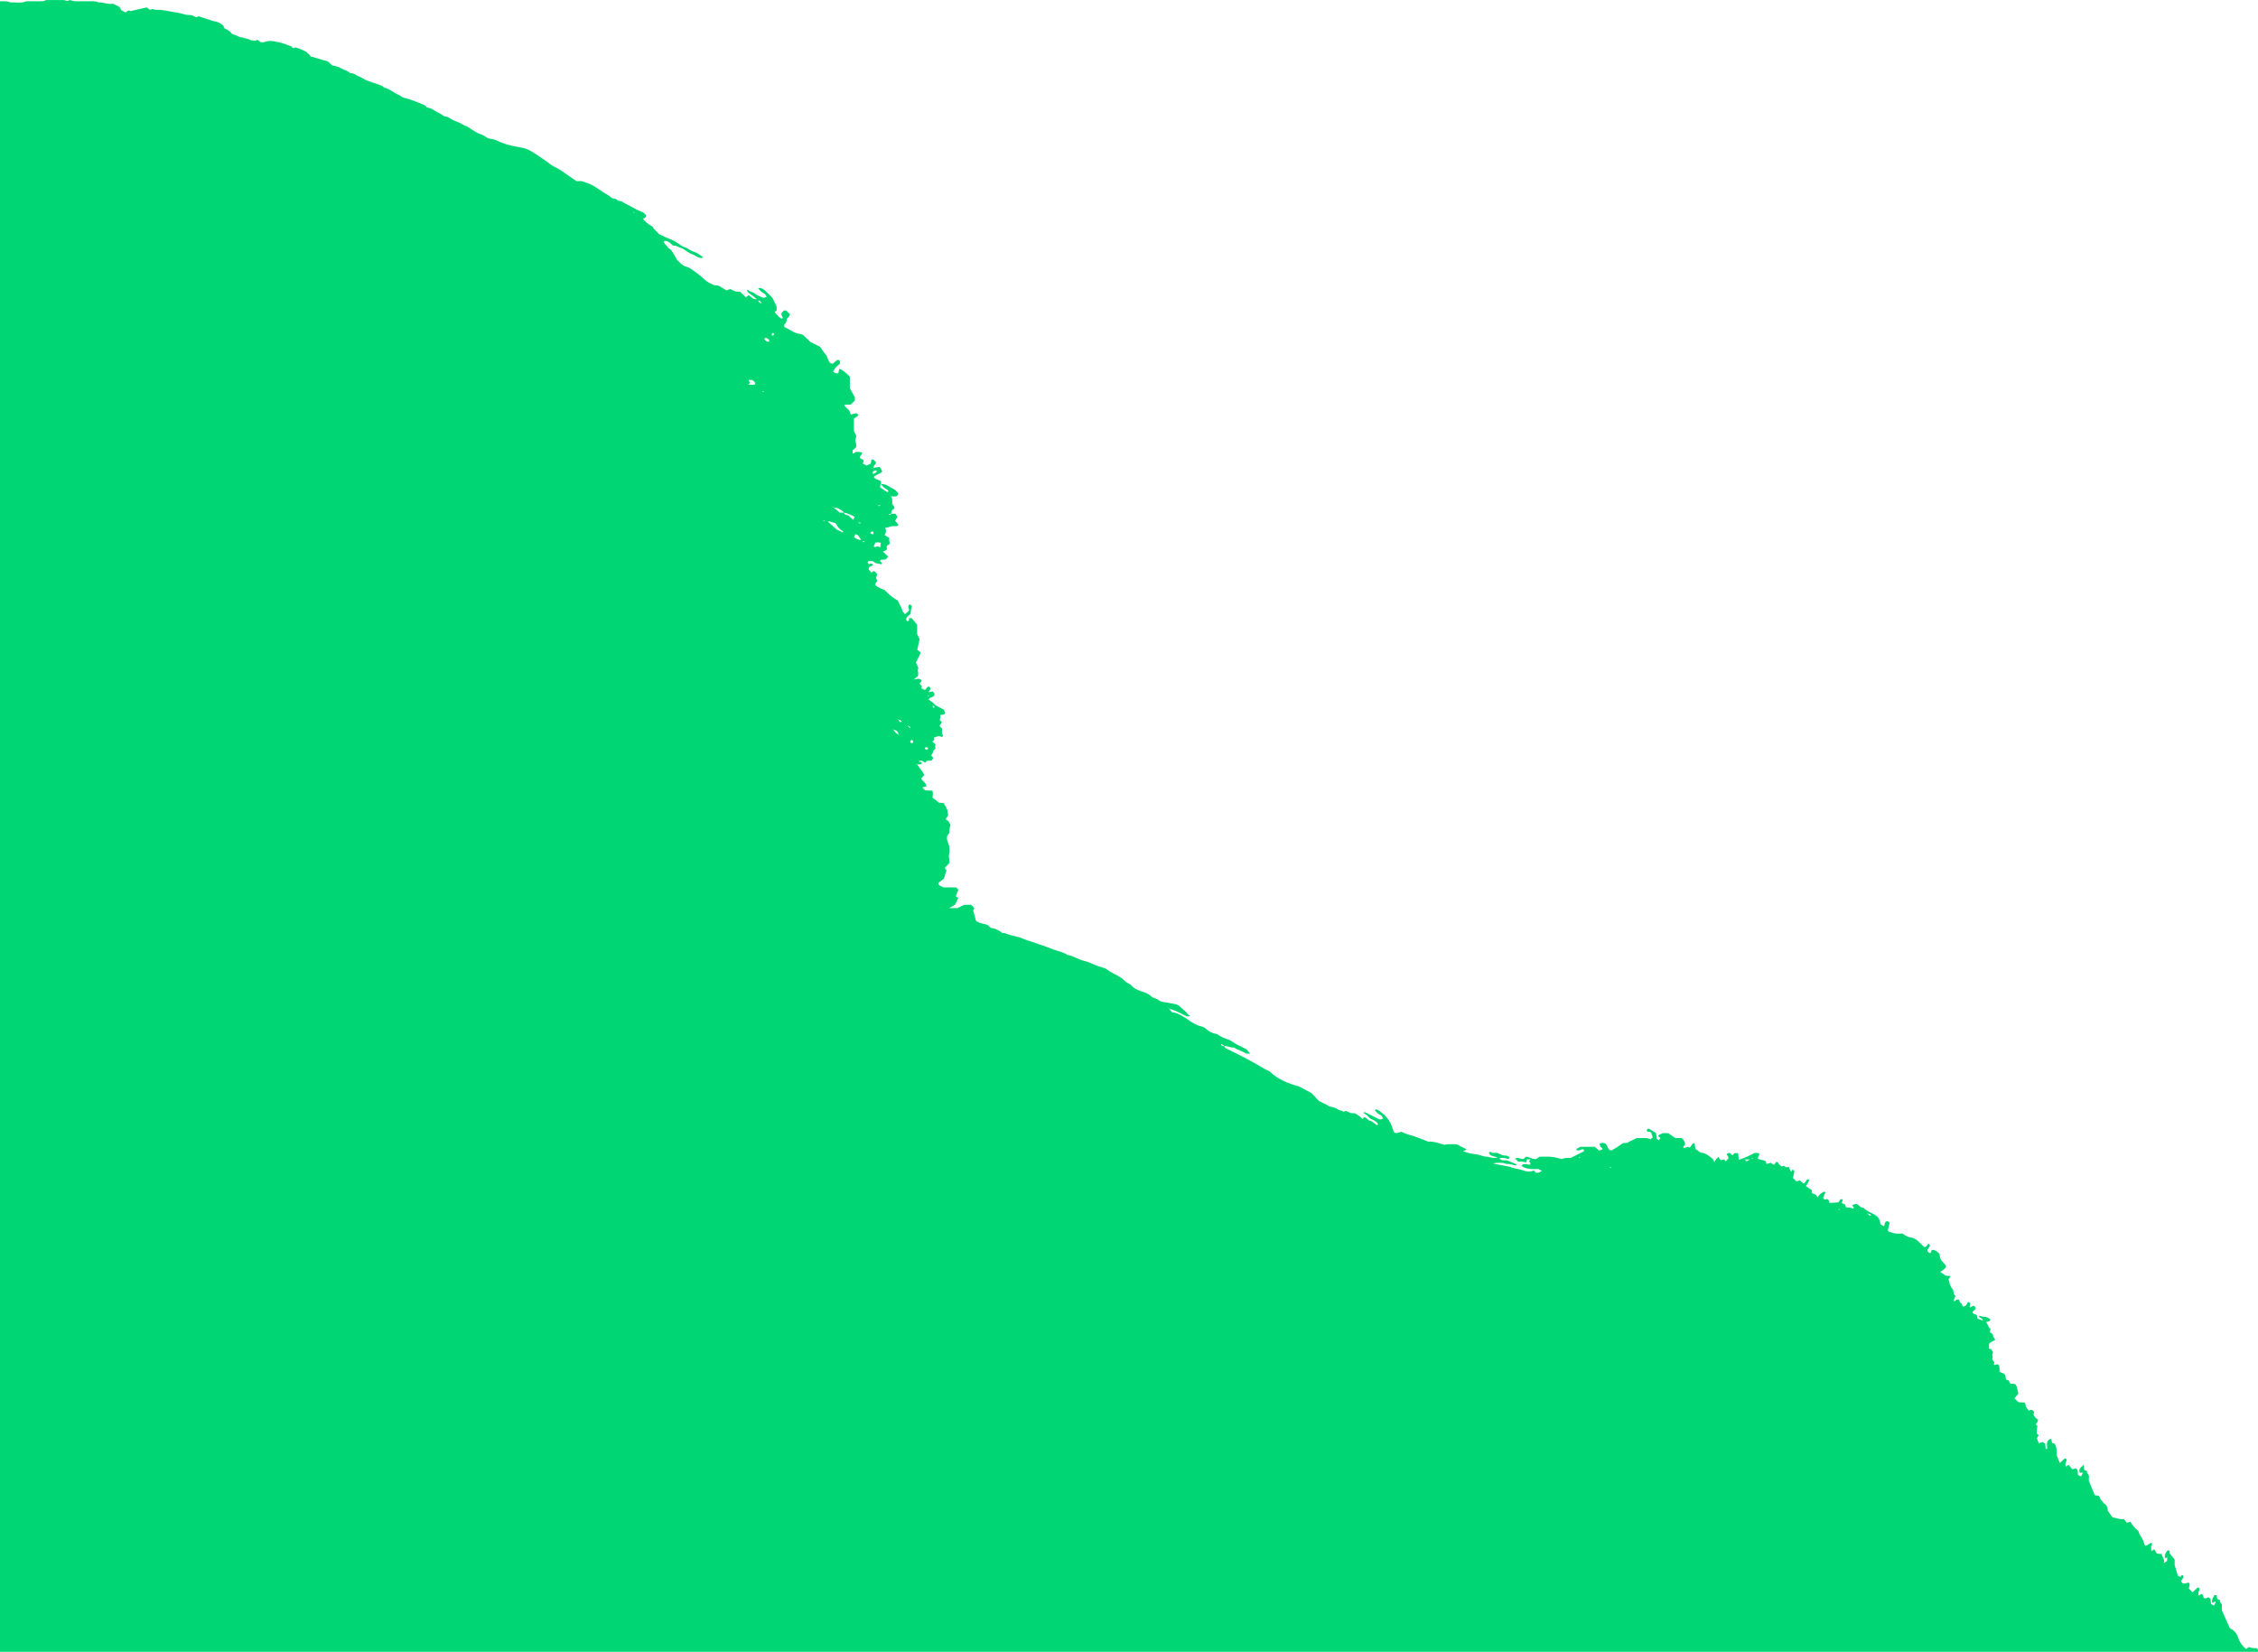 <?xml version="1.0" encoding="UTF-8"?> <svg xmlns="http://www.w3.org/2000/svg" width="406" height="297" viewBox="0 0 406 297" fill="none"><path d="M2.59443e-05 0.232L0 297L406 297C405.979 296.788 406.06 296.55 405.772 296.329C405.589 296.329 405.329 296.355 405.077 296.323C404.829 296.29 404.589 296.2 404.356 296.137C404.188 296.262 404.041 296.372 403.864 296.504C403.196 295.955 402.7 295.275 402.443 294.459C402.266 293.901 401.961 293.466 401.525 293.11C401.358 292.973 401.15 292.884 400.942 292.761C400.477 291.722 400.012 290.681 399.505 289.547L399.505 288.463C399.364 288.276 399.253 288.127 399.156 287.998C399.166 287.879 399.175 287.782 399.183 287.692C398.986 287.626 398.818 287.57 398.673 287.522C398.631 287.247 398.597 287.033 398.562 286.809L398.154 286.809C397.957 287.254 397.559 287.635 397.811 288.196C398.044 288.235 398.114 287.827 398.409 288.05C398.306 288.25 398.205 288.443 398.083 288.68C397.889 288.578 397.705 288.482 397.548 288.401C397.513 288.052 397.486 287.761 397.456 287.466C397.327 287.367 397.215 287.28 397.073 287.172C396.811 287.29 396.557 287.534 396.208 287.258C396.157 287.038 396.17 286.704 395.823 286.595C395.673 286.691 395.522 286.787 395.352 286.894C395.17 286.482 395.371 286.154 395.473 285.807C395.529 285.615 395.453 285.442 395.158 285.436C394.883 285.69 394.586 285.965 394.226 286.298C393.982 286.043 393.755 285.806 393.547 285.588C393.674 285.216 393.826 284.907 393.572 284.557C393.205 284.542 392.837 284.902 392.374 284.606C392.33 284.549 392.243 284.437 392.138 284.302C392.309 284.043 392.467 283.804 392.614 283.582C392.563 283.434 392.528 283.334 392.501 283.255C392.175 283.078 392.204 283.547 391.941 283.498C391.833 283.442 391.702 283.375 391.589 283.317C391.406 282.704 391.228 282.11 391.014 281.397L391.014 280.405C390.732 280.061 390.456 279.724 390.17 279.376C390.138 279.184 390.101 278.971 390.07 278.783C389.729 278.696 389.589 278.884 389.494 279.083C389.332 279.425 389.074 279.768 389.362 280.171C389.483 280.124 389.586 280.083 389.688 280.043C389.73 279.995 389.694 279.823 389.842 279.948C389.79 279.98 389.739 280.011 389.688 280.043C389.668 280.26 389.648 280.476 389.629 280.687C389.474 280.787 389.354 280.862 389.082 281.037C389.247 280.335 388.746 279.966 388.707 279.419C388.37 279.387 388.081 279.359 387.809 279.333C387.641 279.053 387.494 278.808 387.346 278.562C387.177 278.664 387.028 278.754 386.804 278.889C386.797 278.601 386.812 278.381 386.783 278.168C386.748 277.913 387.108 277.727 386.868 277.406C386.435 277.417 386.205 277.947 385.684 277.917C385.522 277.499 385.401 277.025 385.165 276.62C384.907 276.176 384.576 275.774 384.484 275.261C383.934 274.852 383.539 274.396 383.05 273.613C382.848 273.667 382.642 273.721 382.41 273.782C382.24 273.568 382.081 273.368 381.871 273.102C381.195 273.295 380.566 272.877 379.852 272.839C379.56 272.433 379.282 272.044 378.993 271.642C378.987 271.07 378.824 270.565 378.255 270.284C378.072 269.895 377.605 269.698 377.546 269.214C377.532 269.088 377.381 268.977 377.349 268.934C377.018 268.89 376.804 268.863 376.657 268.843C376.303 267.988 375.98 267.208 375.595 266.281L375.595 265.26C375.454 265.072 375.344 264.924 375.247 264.794C375.257 264.676 375.266 264.579 375.273 264.488C375.076 264.422 374.908 264.366 374.765 264.318C374.725 263.97 374.691 263.685 374.654 263.372C373.888 264.008 373.758 264.294 373.977 264.818C374.137 264.806 374.297 264.796 374.532 264.78C374.395 265.046 374.296 265.241 374.174 265.476C373.978 265.373 373.794 265.276 373.635 265.194C373.603 264.845 373.576 264.554 373.549 264.262C373.414 264.159 373.301 264.073 373.202 263.997C372.991 264.065 372.819 264.12 372.601 264.19C372.387 263.916 372.169 263.637 371.954 263.361C371.763 263.483 371.611 263.579 371.441 263.687C371.261 263.278 371.459 262.95 371.562 262.602C371.619 262.41 371.543 262.237 371.246 262.23C370.972 262.483 370.676 262.756 370.37 263.037C370.171 262.557 369.989 262.12 369.799 261.661C369.814 260.946 369.858 260.203 369.414 259.563C369.268 259.519 369.129 259.477 368.979 259.432C368.922 259.168 368.87 258.925 368.816 258.678C368.121 258.853 367.922 259.363 368.132 260.378C368.054 260.432 367.968 260.492 367.828 260.589C367.796 260.214 367.767 259.89 367.738 259.554C367.561 259.446 367.41 259.353 367.282 259.274C367.025 259.355 366.818 259.42 366.573 259.497C366.457 259.174 366.348 258.871 366.244 258.582C366.366 258.388 366.475 258.215 366.576 258.056C366.431 257.928 366.325 257.834 366.248 257.767C366.195 257.276 366.215 256.843 366.356 256.449C366.24 256.298 366.151 256.181 366.05 256.051C366.149 255.93 366.262 255.827 366.331 255.7C366.398 255.577 366.421 255.431 366.473 255.267C366.276 255.119 366.078 255.014 365.942 254.855C365.801 254.691 365.72 254.476 365.624 254.304C365.675 254.14 365.719 254.003 365.753 253.89C365.507 253.43 365.174 253.43 364.783 253.631C364.592 253.368 364.402 253.105 364.247 252.891C364.181 252.621 364.271 252.374 364.021 252.18C363.695 252.162 363.329 252.142 362.953 252.121C362.699 251.883 362.458 251.657 362.214 251.429C362.471 251.113 362.679 250.859 362.931 250.549C362.741 250.048 362.734 249.493 362.478 248.998C362.447 248.939 362.364 248.908 362.274 248.84C362.016 248.817 361.727 248.792 361.443 248.767C361.34 248.543 361.252 248.35 361.181 248.197C360.989 248.138 360.852 248.094 360.7 248.047C360.652 247.776 360.608 247.526 360.563 247.277C360.36 246.838 359.864 246.87 359.547 246.651C359.523 246.256 359.499 245.89 359.477 245.528C359.337 245.419 359.225 245.332 359.183 245.299C358.879 245.21 358.722 245.58 358.488 245.348C358.528 245.209 358.569 245.071 358.603 244.95C358.455 244.749 358.324 244.573 358.213 244.424C358.192 244.178 358.383 244.006 358.24 243.752C358.162 243.614 358.314 243.347 358.362 243.138C358.252 242.947 358.144 242.758 358.063 242.619C357.859 242.558 357.721 242.518 357.644 242.495L357.644 241.648C357.858 241.259 358.384 241.18 358.772 240.881C358.666 240.732 358.535 240.595 358.46 240.432C358.371 240.238 358.329 240.021 358.282 239.866C358.072 239.721 357.921 239.617 357.768 239.511C357.82 239.299 357.869 239.095 357.916 238.901C357.793 238.813 357.683 238.764 357.62 238.681C357.556 238.599 357.544 238.48 357.498 238.382C357.436 238.251 357.364 238.124 357.295 237.997C357.248 237.911 357.2 237.825 357.118 237.68C357.448 237.643 357.776 237.652 357.878 237.247C357.591 236.963 357.236 236.768 356.817 236.765C356.509 236.762 356.24 236.672 355.962 236.573C355.927 236.56 355.861 236.634 355.761 236.698C356.014 236.876 356.251 237.039 356.481 237.212C356.563 237.274 356.539 237.344 356.411 237.395C356.13 237.293 355.826 237.182 355.542 237.079C355.499 236.823 355.463 236.608 355.432 236.425C355.153 236.25 354.778 236.33 354.678 235.96C354.787 235.645 355.211 235.544 355.236 235.175C355.159 234.932 355.023 234.779 354.76 234.781C354.588 234.888 354.417 234.996 354.249 235.099C354.022 234.805 354.326 234.58 354.265 234.337C354.145 234.184 354.028 234.037 353.808 234.166C353.624 234.663 353.339 234.911 352.953 234.912C352.737 234.758 352.878 234.388 352.564 234.284C352.275 234.188 352.456 233.777 352.105 233.637C352.024 233.655 351.882 233.678 351.747 233.722C351.592 233.772 351.534 234.027 351.307 233.942C351.307 233.668 351.411 233.373 351.621 233.056C351.512 232.91 351.403 232.76 351.29 232.608C351.262 232.393 351.233 232.174 351.208 231.986C350.669 231.23 350.649 231.182 350.366 230.035C350.474 229.868 350.594 229.686 350.716 229.499C350.446 229.294 350.132 229.453 349.846 229.358C349.524 229.138 349.195 228.913 348.843 228.673C349.258 228.468 349.606 228.204 349.886 227.881L349.886 227.522C349.628 227.238 349.342 226.948 349.086 226.633C348.796 226.276 348.812 225.805 348.723 225.447C348.331 224.979 347.915 224.721 347.364 224.734C347.26 224.963 347.173 225.152 347.087 225.341C346.596 225.112 346.543 225.043 346.579 224.673C346.716 224.464 346.875 224.223 347.017 224.008C346.963 223.819 346.99 223.643 346.754 223.646C346.47 223.767 346.472 224.264 345.98 224.215C345.591 223.839 345.165 223.428 344.742 223.02C344.406 222.851 344.086 222.58 343.741 222.542C343.083 222.47 342.567 222.148 342.084 221.791C341.63 221.791 341.215 221.834 340.813 221.779C340.419 221.726 340.038 221.576 339.638 221.465C339.575 221.388 339.507 221.302 339.444 221.224C339.555 220.757 339.662 220.3 339.763 219.868C339.573 219.588 339.355 219.509 339.082 219.64C338.831 219.848 338.876 220.151 338.804 220.413C338.8 220.426 338.738 220.424 338.666 220.434C338.501 220.342 338.31 220.236 338.142 220.143C338.112 220.038 338.08 219.969 338.073 219.898C338.01 219.172 337.629 218.709 336.99 218.346C336.36 217.989 335.629 217.784 335.122 217.219C335.077 217.169 334.99 217.134 334.922 217.134C334.535 217.134 334.345 216.832 334.093 216.621C334.011 216.552 333.908 216.506 333.833 216.462C333.507 216.476 333.237 216.568 333.025 216.739C333.061 216.79 333.087 216.864 333.137 216.889C333.351 217.002 333.393 217.126 333.193 217.297C332.98 217.236 332.774 217.158 332.56 217.123C332.348 217.087 332.129 217.092 331.929 217.08C331.839 216.857 331.773 216.691 331.712 216.539C331.525 216.464 331.359 216.397 331.214 216.339C331.066 216.075 331.512 215.854 331.222 215.609C330.762 215.532 330.778 216.042 330.505 216.192C329.995 216.224 329.488 216.255 328.923 216.291C328.938 216.019 328.84 215.75 328.539 215.589C328.375 215.619 328.204 215.65 328.034 215.681C327.951 215.578 327.882 215.493 327.798 215.388C327.937 215.058 328.077 214.724 328.227 214.366C328.103 214.317 328.011 214.281 327.938 214.252C327.698 214.413 327.463 214.534 327.273 214.705C327.094 214.866 326.964 215.079 326.799 215.284C326.663 215.08 326.561 214.928 326.463 214.78C326.243 214.701 326.04 214.628 325.809 214.546C325.798 214.355 325.787 214.173 325.776 213.992C325.417 213.748 325.058 213.502 324.699 213.258C324.963 212.88 325.229 212.57 325.289 212.124C325.2 212.088 325.107 212.05 325.03 212.02C324.975 212.053 324.933 212.064 324.913 212.092C324.763 212.3 324.622 212.515 324.465 212.716C324.431 212.76 324.341 212.761 324.268 212.784C324.049 212.598 323.827 212.408 323.609 212.222C323.408 212.29 323.238 212.348 323.019 212.423C322.823 212.229 322.62 212.025 322.385 211.793C322.477 211.389 322.564 211.002 322.654 210.602C322.55 210.483 322.457 210.375 322.34 210.243C322.252 210.388 322.182 210.502 322.053 210.714C321.862 210.318 321.739 210.063 321.602 209.779C321.47 209.814 321.332 209.852 321.177 209.896C321.044 209.804 320.893 209.702 320.761 209.611C320.604 209.658 320.465 209.699 320.316 209.743C320.168 209.6 320.045 209.457 319.899 209.348C319.729 209.222 319.78 208.884 319.393 208.908C319.267 209.059 319.108 209.247 318.946 209.439C318.771 209.322 318.589 209.201 318.386 209.066C318.141 209.137 317.899 209.206 317.649 209.279C317.552 209.062 317.465 208.867 317.401 208.724C316.955 208.605 316.564 208.504 316.177 208.393C316.126 208.378 316.09 208.305 316.05 208.263C316.159 207.993 316.268 207.724 316.372 207.467C316.08 207.209 315.776 207.32 315.466 207.312C314.575 207.776 313.657 208.228 312.632 208.541C312.609 208.184 312.592 207.853 312.56 207.526C312.553 207.464 312.481 207.408 312.423 207.326L311.906 207.326C311.687 207.395 311.695 207.76 311.391 207.685C311.297 207.573 311.204 207.461 311.112 207.351C310.821 207.252 310.6 207.321 310.46 207.6C310.702 207.856 310.733 207.913 310.791 208.26C310.641 208.425 310.471 208.612 310.294 208.807C310.165 208.665 310.071 208.562 309.974 208.456C309.773 208.504 309.569 208.553 309.385 208.598C309.232 208.381 309.105 208.204 308.979 208.024C308.637 208.289 308.394 208.608 308.25 208.981C308.14 208.757 308.086 208.481 307.919 208.342C307.297 207.829 306.683 207.276 305.811 207.257C305.472 207.021 305.143 206.791 304.836 206.576C304.787 206.206 304.744 205.886 304.697 205.533C304.534 205.58 304.396 205.578 304.339 205.644C304.196 205.809 304.095 206.009 303.967 206.186C303.926 206.243 303.852 206.276 303.786 206.326C303.689 206.291 303.587 206.253 303.434 206.197C303.208 206.237 302.966 206.53 302.627 206.304C302.753 206.098 302.881 205.89 303.018 205.668C302.862 205.278 302.789 204.868 302.33 204.617C302.161 204.617 301.939 204.62 301.717 204.617C301.498 204.612 301.278 204.6 301.19 204.597C300.686 204.247 300.294 203.975 299.948 203.735L298.975 203.735C298.71 203.917 298.326 203.916 298.16 204.26C298.283 204.385 298.402 204.503 298.54 204.644C298.413 204.792 298.321 204.899 298.204 205.035C298.075 204.915 297.974 204.819 297.899 204.75C297.852 204.377 297.812 204.052 297.771 203.729C297.332 203.459 296.928 203.206 296.516 202.963C296.465 202.933 296.383 202.952 296.315 202.948C296.13 203.101 295.971 203.257 296.243 203.473C296.448 203.543 296.695 203.448 296.878 203.628C296.97 203.9 297.062 204.176 297.167 204.487C297.04 204.604 296.913 204.724 296.806 204.823C295.923 204.474 295.066 204.667 294.26 204.629C293.658 204.928 293.093 205.207 292.53 205.486C292.235 205.506 291.942 205.528 291.804 205.536C291.371 205.836 291.075 206.053 290.766 206.25C290.427 206.465 290.075 206.663 289.747 206.856C288.963 206.754 289.119 205.867 288.562 205.56C288.272 205.497 287.949 205.436 287.625 205.63C287.653 205.978 287.753 206.272 288.085 206.447C288.115 206.463 288.1 206.563 288.114 206.68C287.925 206.74 287.726 206.802 287.529 206.865C287.246 206.62 286.995 206.404 286.749 206.193L284.182 206.193C283.937 206.413 283.516 206.371 283.416 206.76C283.744 206.924 284.018 206.849 284.292 206.705C284.464 206.613 284.643 206.598 284.806 206.732C284.811 206.807 284.816 206.876 284.824 206.985C284.046 207.377 283.253 207.775 282.435 208.188C282.161 208.188 281.86 208.16 281.567 208.196C281.28 208.231 281.001 208.33 280.723 208.4C279.892 208.109 279.063 207.964 278.236 207.964C277.864 207.964 277.491 207.964 277.119 207.967C277.009 207.967 276.898 207.983 276.778 207.992C276.603 208.12 276.424 208.252 276.211 208.408C276.021 208.388 275.796 208.394 275.589 208.334C275.272 208.244 274.971 208.099 274.657 207.996C274.558 207.964 274.438 207.991 274.34 207.991C274.206 208.135 274.083 208.265 274.014 208.339C273.44 208.588 272.988 207.926 272.419 208.322C272.619 208.512 272.802 208.685 272.986 208.858C273.231 208.858 273.456 208.842 273.677 208.862C273.921 208.885 274.161 208.941 274.464 208.992C274.492 208.779 274.513 208.62 274.537 208.452L275.208 208.452C275.09 208.587 275.006 208.683 274.935 208.765C274.974 208.971 275.244 209.023 275.178 209.276C275.109 209.331 275.025 209.398 274.942 209.463C274.626 209.255 274.287 209.282 273.957 209.323C273.778 209.346 273.616 209.441 273.602 209.66C274.526 210.28 275.569 210.217 276.607 210.191C276.809 210.293 277.003 210.394 277.221 210.505C276.876 210.792 276.53 210.953 276.093 210.808C276.004 210.699 275.911 210.587 275.784 210.433C275.129 210.78 274.455 210.654 273.781 210.41C273.024 210.136 272.188 210.138 271.455 209.768C271.393 209.736 271.306 209.762 271.234 209.747C270.379 209.58 269.526 209.41 268.505 209.208C268.779 209.135 268.883 209.081 268.985 209.084C269.608 209.106 270.251 208.964 270.841 209.285C271.367 209.24 271.859 209.401 272.362 209.515C272.471 209.54 272.645 209.58 272.712 209.352C272.137 209.117 271.562 208.881 270.937 208.625L270.118 208.625C269.944 208.471 269.673 208.506 269.601 208.255C270.124 208.092 270.618 208.197 271.107 208.394C271.253 208.453 271.363 208.328 271.421 208.038C271.195 207.944 270.955 207.755 270.726 207.766C270.167 207.794 269.728 207.524 269.221 207.288C268.999 207.288 268.738 207.267 268.48 207.293C268.227 207.318 268.038 206.967 267.77 207.178C267.686 207.347 267.753 207.465 267.869 207.573C268.224 207.905 268.709 207.919 269.31 208.112C268.921 208.196 268.7 208.196 268.483 208.182C268.301 208.169 268.122 208.124 267.942 208.09C267.726 208.05 267.512 207.968 267.297 207.971C266.953 207.975 266.65 207.868 266.332 207.766C265.916 207.635 265.495 207.531 265.043 207.49C264.384 207.429 263.727 207.245 263.081 206.966C263.282 206.784 263.592 206.914 263.664 206.624C263.07 206.328 262.475 206.032 261.85 205.721C261.143 205.78 260.404 205.626 259.715 205.846C258.701 205.55 257.733 205.18 256.8 205.266C255.901 204.918 255.124 204.58 254.323 204.318C253.525 204.056 252.694 203.889 251.997 203.49C251.692 203.578 251.45 203.668 251.2 203.712C250.974 203.752 250.759 203.687 250.605 203.493C250.416 202.978 250.277 202.438 250.028 201.955C249.494 200.915 248.674 200.126 247.668 199.537C247.539 199.462 247.327 199.395 247.222 199.655C247.49 199.96 247.752 200.253 248.136 200.44C248.385 200.562 248.636 200.76 248.648 201.111C248.384 201.335 248.103 201.302 247.831 201.168C247.035 200.777 246.246 200.371 245.45 199.982C245.391 199.954 245.289 200.016 245.091 200.065C245.405 200.265 245.638 200.378 245.825 200.543C246.046 200.738 246.228 200.978 246.299 201.056C246.883 201.396 247.368 201.522 247.668 201.931C247.752 202.046 247.841 202.173 247.623 202.33C247.25 202.063 246.864 201.786 246.479 201.511C245.93 201.571 245.767 200.887 245.279 200.849C245.167 200.978 245.079 201.08 244.965 201.212C244.733 200.987 244.54 200.758 244.306 200.583C244.074 200.408 243.802 200.286 243.597 200.168C243.311 200.156 243.088 200.146 242.878 200.137C242.567 199.992 242.27 199.851 242 199.725C241.822 199.794 241.688 199.876 241.549 199.886C241.477 199.891 241.395 199.77 241.318 199.706C240.843 199.71 240.492 199.396 240.101 199.205C239.664 198.992 239.139 199.084 238.744 198.767C238.687 198.722 238.619 198.687 238.552 198.654C238.122 198.44 237.692 198.228 237.173 197.972C236.722 197.495 236.212 196.955 235.807 196.527C234.95 196.075 234.233 195.697 233.517 195.319C231.579 194.81 229.757 194.07 228.284 192.639C227.885 192.44 227.466 192.276 227.095 192.038C226.006 191.343 224.858 190.754 223.725 190.14C222.684 189.576 221.61 189.076 220.548 188.555C220.339 188.452 220.164 188.334 220.092 188.103C219.83 188.099 219.586 188.067 219.522 187.739C219.732 187.755 219.922 187.876 220.092 188.103C220.735 187.994 221.301 188.448 221.881 188.336C222.603 188.844 223.427 188.996 224.088 189.441L224.784 189.441C224.552 189.16 224.319 188.879 224.166 188.695C223.215 188.162 222.303 187.845 221.528 187.262C221.239 187.045 220.882 186.899 220.533 186.789C220 186.622 219.509 186.392 219.055 186.072C218.938 185.99 218.802 185.904 218.667 185.887C217.985 185.795 217.413 185.487 216.913 185.035C216.632 184.78 216.311 184.613 215.947 184.532C215.142 184.351 214.454 183.94 213.79 183.475C213.519 183.285 213.265 183.068 212.977 182.91C212.273 182.52 211.601 182.049 210.733 182.024C210.57 181.812 210.415 181.61 210.261 181.408C210.214 181.366 210.04 181.402 210.166 181.255C210.197 181.306 210.228 181.356 210.261 181.408C210.807 181.511 211.321 181.703 211.814 181.958C212.274 182.196 212.74 182.424 213.205 182.654C213.449 182.775 213.698 182.802 213.966 182.654C213.821 182.543 213.648 182.462 213.555 182.326C213.174 181.768 212.576 181.442 212.131 180.952C211.883 180.68 211.512 180.593 211.142 180.501C210.289 180.288 209.401 180.263 208.648 180.025C208.351 179.844 208.14 179.693 207.909 179.582C207.679 179.47 207.431 179.399 207.149 179.295C206.847 178.968 206.468 178.69 206.002 178.516C205.042 178.159 203.999 177.944 203.319 177.064C203.258 176.986 203.117 176.972 203.027 176.912C202.721 176.707 202.372 176.538 202.127 176.275C201.659 175.769 201.064 175.485 200.477 175.172C200.022 174.93 199.542 174.707 199.149 174.384C198.843 174.133 198.499 174.034 198.158 173.929C197.666 173.777 197.177 173.647 196.706 173.423C196.145 173.155 195.557 172.903 194.953 172.774C193.898 172.548 193.024 171.846 191.948 171.704C191.206 171.192 190.309 171.058 189.49 170.738C187.781 170.069 186.026 169.522 184.291 168.919C183.91 168.786 183.549 168.579 183.16 168.486C182.376 168.298 181.584 168.151 180.833 167.837C180.636 167.755 180.399 167.772 180.216 167.749C179.591 167.262 178.948 166.919 178.181 166.852C177.958 166.654 177.738 166.458 177.59 166.325C176.861 166.02 176.111 166.064 175.492 165.545C175.329 164.963 175.153 164.333 174.987 163.74C175.059 163.568 175.116 163.434 175.179 163.285C175.075 163.158 174.992 163.037 174.888 162.936C174.785 162.835 174.659 162.754 174.571 162.685L173.362 162.685C172.877 162.922 172.446 163.132 172.138 163.282L170.674 163.282C171.116 163.026 171.43 162.843 171.72 162.673C171.911 162.272 172.086 161.908 172.305 161.451C172.156 161.357 172.004 161.262 171.847 161.162C172.006 160.766 172.156 160.397 172.316 160.001C172.185 159.841 172.072 159.704 171.952 159.557L169.654 159.557C169.39 159.43 169.183 159.345 168.992 159.233C168.828 159.137 168.708 158.995 168.751 158.726C169.066 158.487 169.413 158.222 169.717 157.991C169.89 157.436 170.041 156.953 170.184 156.494C170.069 156.341 169.979 156.224 169.862 156.068C170.136 155.774 170.409 155.482 170.663 155.21C170.72 154.838 170.699 154.522 170.631 154.186C170.569 153.884 170.679 153.547 170.711 153.224C170.776 152.586 170.675 151.964 170.417 151.388C170.254 151.024 170.248 150.678 170.302 150.307C170.434 150.127 170.566 149.948 170.712 149.75C170.712 149.541 170.689 149.316 170.718 149.097C170.751 148.846 170.832 148.601 170.901 148.319C170.717 148 170.626 147.578 170.174 147.428C170.128 147.414 170.113 147.308 170.069 147.212C170.202 147.021 170.346 146.813 170.419 146.707C170.575 146.332 170.332 146.13 170.368 145.849C170.399 145.601 170.17 145.317 170.043 145.054C169.931 144.824 169.803 144.605 169.695 144.407C169.347 144.371 169.055 144.342 168.838 144.32C168.398 143.98 168.022 143.689 167.658 143.408C167.756 143.007 167.759 142.593 167.669 142.167C167.246 142.147 166.808 142.127 166.407 142.109C166.173 141.939 165.92 141.84 165.91 141.517C166.131 141.483 166.346 141.449 166.566 141.416C166.557 140.734 165.883 140.494 165.631 139.985C165.825 139.767 165.997 139.575 166.186 139.365C166.082 139.163 166.004 138.955 165.88 138.779C165.564 138.328 165.227 137.891 164.899 137.449C164.853 137.407 164.68 137.443 164.805 137.295C164.836 137.347 164.869 137.397 164.9 137.448C165.179 137.41 165.492 137.55 165.725 137.311C165.812 136.873 165.3 137.128 165.23 136.804C165.452 136.791 165.663 136.75 165.89 136.829C166.034 136.929 166.185 137.034 166.337 137.139C166.438 137.03 166.534 136.926 166.639 136.812C166.919 136.787 167.212 136.763 167.527 136.736C167.629 136.579 167.724 136.434 167.81 136.301C167.664 136.106 167.553 135.958 167.443 135.813C167.565 135.588 167.774 135.37 167.78 135.147C167.789 134.808 168.189 134.824 168.208 134.544C168.083 134.302 168.201 134.058 168.202 133.814C168.015 133.66 167.828 133.505 167.631 133.343C167.787 133.212 167.894 133.121 167.989 133.041C167.962 132.876 167.941 132.742 167.921 132.612C168.253 132.503 168.563 132.401 168.722 132.349C169.097 132.311 169.252 132.626 169.495 132.439C169.685 132.159 169.331 131.98 169.364 131.717C169.398 131.463 169.371 131.199 169.371 131.026C169.262 130.738 168.914 130.741 168.964 130.445C169.047 130.207 169.377 130.101 169.315 129.774C169.209 129.687 169.096 129.595 168.976 129.497C168.968 129.194 169.236 128.908 169.031 128.59C169.351 128.454 169.758 128.621 169.967 128.178C169.873 127.989 169.761 127.766 169.661 127.562C169.167 127.306 168.695 127.089 168.255 126.822C168.038 126.69 167.889 126.453 167.687 126.291C167.461 126.11 167.21 125.963 166.985 125.81C167.062 125.504 167.26 125.452 167.483 125.386C167.678 125.326 167.847 125.178 167.981 125.098C168.072 124.68 167.953 124.444 167.627 124.319C167.426 124.369 167.227 124.417 166.941 124.488C167.052 124.314 167.11 124.229 167.162 124.14C167.232 124.018 167.296 123.894 167.352 123.792C167.21 123.6 167.126 123.422 166.863 123.438C166.696 123.63 166.51 123.841 166.308 124.072C166.076 123.96 165.881 123.865 165.683 123.771C165.705 123.622 165.725 123.486 165.744 123.35C165.705 123.129 165.307 123.159 165.395 122.841C165.499 122.7 165.607 122.552 165.728 122.388C165.421 121.83 164.917 122.125 164.324 122.168C164.666 121.874 164.879 121.692 165.041 121.553C165.258 121.029 164.849 120.555 165.137 120.118C164.979 119.763 164.831 119.43 164.694 119.125C164.983 118.483 165.345 117.923 165.553 117.312C165.316 117.125 165.116 116.968 164.93 116.823C165.07 116.176 165.201 115.572 165.34 114.923C165.199 114.626 165.043 114.294 164.916 114.024C164.868 113.326 164.945 112.694 164.893 112.316C164.464 111.796 164.181 111.452 163.908 111.12C163.712 111.135 163.571 111.145 163.419 111.158C163.514 111.438 163.486 111.629 163.178 111.721C163.092 111.624 162.996 111.517 162.922 111.434C162.92 110.817 163.495 110.672 163.761 110.307C163.772 110.067 163.761 109.842 163.798 109.625C163.834 109.417 163.921 109.216 163.978 109.033C163.81 108.844 163.718 108.584 163.427 108.768C163.209 109.091 163.413 109.399 163.473 109.748C163.249 109.959 163.015 110.181 162.74 110.44C162.546 110.191 162.309 110.012 162.251 109.787C162.08 109.13 161.674 108.594 161.424 107.956C160.489 107.489 159.728 106.791 159.06 106.073C158.212 105.813 157.374 105.317 157.34 105.027C157.459 104.851 157.6 104.644 157.725 104.461C157.643 104.212 157.573 104.007 157.541 103.911C157.537 103.572 157.819 103.418 157.635 103.099C157.455 103 157.372 102.634 156.993 102.691C156.904 102.79 156.817 102.886 156.732 102.981C156.542 102.776 156.372 102.593 156.198 102.405C156.152 101.832 156.618 101.797 157.019 101.636C156.917 101.522 156.827 101.42 156.744 101.328C156.54 101.364 156.369 101.394 156.213 101.421C156.064 101.269 155.899 101.149 156.111 100.898L156.943 100.898C157.122 101.029 157.301 101.16 157.415 101.242C157.844 101.327 158.19 101.395 158.537 101.462C158.557 101.355 158.57 101.287 158.584 101.218C158.473 101.123 158.362 101.028 158.252 100.933C158.267 100.865 158.283 100.796 158.312 100.672C158.618 100.644 158.941 100.614 159.245 100.585C159.422 100.396 159.568 100.239 159.719 100.077C159.372 99.756 159.057 99.467 158.737 99.171C158.99 99.012 159.357 99.077 159.493 98.701C159.469 98.56 159.44 98.389 159.406 98.195C159.584 98.066 159.759 97.938 159.962 97.79C160.013 97.455 159.764 97.105 159.939 96.743C159.662 96.577 159.386 96.411 159.063 96.215C159.338 95.781 159.397 95.359 159.168 94.903C159.434 94.847 159.705 94.84 159.925 94.733C160.213 94.594 160.502 94.627 160.795 94.602C161.034 94.58 161.322 94.719 161.528 94.373C161.459 94.061 161.098 93.915 160.957 93.619C161.089 93.406 161.222 93.194 161.373 92.951C161.248 92.752 161.136 92.576 161.009 92.374L160.207 92.374C160.128 92.545 160.029 92.647 159.792 92.442C159.96 92.413 160.083 92.393 160.205 92.372C160.258 92.176 160.311 91.982 160.378 91.737C160.528 91.644 160.799 91.574 160.848 91.218C160.729 91.042 160.591 90.835 160.431 90.597C160.423 90.158 160.504 89.671 160.206 89.25C160.159 89.209 159.987 89.244 160.112 89.097C160.144 89.148 160.175 89.198 160.206 89.25L161.113 89.25C161.347 89.105 161.504 89.009 161.513 88.716C161.287 88.416 161.02 88.085 160.606 87.891C160.376 87.782 160.149 87.661 159.938 87.519C159.477 87.207 158.985 87.003 158.418 87.019C158.672 87.478 159.057 87.787 159.516 88.033C159.655 88.108 159.815 88.26 159.65 88.502C159.113 88.291 158.679 87.928 158.245 87.619C158.234 87.369 158.292 87.169 158.418 87.02C158.407 86.839 158.397 86.658 158.388 86.501C157.953 86.245 157.419 86.246 157.114 85.754C157.538 85.318 158.189 85.259 158.648 84.777C158.426 84.52 158.441 84.097 158.085 83.952C157.72 84.012 157.399 84.066 157.077 84.118C157.036 84.165 157.072 84.338 156.924 84.213L157.078 84.118C157.045 83.825 157.23 83.64 157.4 83.441C157.464 83.366 157.472 83.243 157.515 83.111C157.277 82.944 157.187 82.607 156.788 82.604C156.503 82.777 156.745 83.171 156.479 83.407C156.287 83.492 156.056 83.594 155.807 83.704C155.57 83.579 155.353 83.465 155.142 83.354C155.243 83.097 155.367 82.896 155.204 82.665C155.022 82.581 154.831 82.493 154.668 82.418C154.651 82.33 154.645 82.293 154.638 82.258C154.557 81.878 155.063 81.75 155.021 81.386C154.733 81.259 154.346 81.219 153.862 81.264C153.66 81.291 153.603 81.639 153.306 81.501L153.306 80.965C153.53 80.766 153.745 80.576 153.949 80.395C153.949 80.166 153.973 79.977 153.943 79.797C153.907 79.583 153.824 79.377 153.788 79.259C153.864 78.892 153.922 78.61 153.969 78.384C153.796 78.014 153.655 77.714 153.534 77.455L153.534 75.27C153.775 75.101 154.016 74.941 154.246 74.764C154.287 74.733 154.28 74.639 154.306 74.525C154.167 74.444 154.015 74.356 153.907 74.292C153.563 74.383 153.284 74.457 152.975 74.54C152.883 74.291 152.808 74.089 152.689 73.765C152.609 73.697 152.426 73.564 152.276 73.4C152.111 73.219 151.846 73.108 151.823 72.752L152.938 72.752C153.228 72.477 153.496 72.225 153.71 72.023L153.71 71.437C153.387 70.856 153.101 70.341 152.808 69.814L152.808 67.749C152.123 66.991 151.495 66.509 150.924 66.304C150.888 66.444 150.855 66.578 150.821 66.712C150.787 66.848 150.753 66.985 150.726 67.093C150.305 67.224 150.06 66.993 149.794 66.818C149.957 66.554 150.083 66.278 150.274 66.062C150.489 65.818 150.764 65.624 151.015 65.408C151.048 65.191 151.089 64.972 150.891 64.745C150.783 64.738 150.644 64.731 150.526 64.724C150.243 64.96 149.991 65.172 149.735 65.388C149.567 65.356 149.425 65.328 149.341 65.312C148.802 64.878 148.879 64.188 148.458 63.737C148.061 63.313 147.769 62.792 147.465 62.36C146.845 62.05 146.283 61.767 145.715 61.483C145.638 61.411 145.555 61.338 145.475 61.261C145.154 60.95 144.848 60.626 144.513 60.333C144.133 60.003 143.612 60.044 143.163 59.889C142.387 59.621 141.764 59.094 141.032 58.8C141.022 58.64 141.015 58.531 141.007 58.408C141.136 58.234 141.266 58.055 141.4 57.872C141.423 57.692 141.446 57.509 141.47 57.325C141.706 57.102 141.955 56.888 142.04 56.497C141.796 56.264 141.532 56.012 141.332 55.82C140.749 55.705 140.731 56.24 140.423 56.367C140.54 56.656 140.647 56.921 140.755 57.184C140.646 57.236 140.563 57.309 140.524 57.291C140.006 57.048 139.692 56.582 139.322 56.176C139.306 56.158 139.32 56.113 139.32 56.077C139.425 55.989 139.534 55.898 139.64 55.81L139.64 55.092C139.388 54.584 139.124 54.056 138.848 53.5C138.466 53.127 138.059 52.745 137.671 52.345C137.405 52.071 137.087 51.893 136.729 51.785C136.635 51.757 136.52 51.802 136.33 51.823C136.604 52.193 136.852 52.479 137.218 52.672C137.507 52.824 137.791 53.009 137.823 53.391C137.292 53.575 137.288 53.585 136.99 53.444C136.555 53.238 136.071 53.083 135.712 52.784C135.33 52.465 134.795 52.484 134.465 52.105C134.457 52.096 134.37 52.157 134.32 52.186C134.343 52.483 134.582 52.621 134.778 52.782C134.976 52.944 135.205 53.067 135.409 53.222C135.638 53.397 135.855 53.589 136.077 53.773C136.151 53.847 136.225 53.921 136.299 53.995C136.665 54.086 136.863 54.28 136.892 54.578C136.602 54.461 136.418 54.262 136.299 53.995C136.226 53.921 136.151 53.846 136.078 53.772C135.448 53.88 135.08 53.425 134.629 53.051C134.453 53.194 134.297 53.32 134.114 53.469C133.773 53.138 133.429 52.803 133.082 52.465C132.772 52.443 132.478 52.422 132.255 52.407C131.888 52.238 131.587 52.101 131.307 51.971C131.062 52.054 130.855 52.123 130.632 52.198C130.149 51.92 129.669 51.644 129.129 51.334C128.943 51.324 128.684 51.311 128.458 51.298C128.259 51.206 128.095 51.119 127.923 51.05C127.297 50.801 126.791 50.373 126.314 49.922C125.692 49.336 124.985 48.871 124.297 48.38C124.061 48.211 123.788 48.058 123.51 47.991C122.977 47.863 122.574 47.567 122.214 47.181C122.036 46.991 121.834 46.824 121.724 46.722C121.565 46.424 121.477 46.218 121.354 46.035C121.01 45.52 120.805 44.891 120.182 44.604C119.948 44.199 119.526 43.925 119.307 43.46C119.452 43.39 119.547 43.301 119.634 43.308C120.233 43.357 120.603 43.805 121.039 44.179C121.598 44.069 122.001 44.487 122.498 44.606C122.729 44.662 122.894 44.779 123.08 44.903C123.508 45.19 123.928 45.537 124.406 45.69C124.937 45.858 125.338 46.286 125.901 46.354C126.01 46.367 126.119 46.399 126.227 46.392C126.278 46.389 126.325 46.317 126.423 46.235C125.888 45.891 125.43 45.476 124.811 45.289C124.499 45.196 124.213 45.015 123.921 44.862C123.726 44.759 123.555 44.577 123.35 44.533C122.826 44.418 122.406 44.108 122 43.81C121.484 43.431 120.918 43.143 120.338 42.929C119.674 42.683 119.061 42.354 118.409 42.047C118.174 41.557 117.589 41.345 117.372 40.812C117.338 40.726 117.205 40.673 117.109 40.621C116.528 40.307 116.055 39.866 115.593 39.338C115.873 39.222 116.173 39.115 116.159 38.747C115.952 38.356 115.593 38.14 115.212 38.004C114.338 37.692 113.588 37.143 112.747 36.772C112.412 36.625 112.11 36.402 111.733 36.179C111.588 36.16 111.37 36.132 111.18 36.107C111.005 35.974 110.857 35.862 110.705 35.746C110.489 35.717 110.272 35.689 110.076 35.662C109.793 35.441 109.553 35.195 109.265 35.042C108.708 34.747 108.202 34.382 107.68 34.033C107.129 33.665 106.576 33.289 105.951 33.048C105.573 32.903 105.19 32.773 104.616 32.566L103.639 32.566C102.812 31.993 102.023 31.452 101.24 30.903C100.76 30.567 100.277 30.26 99.734 30.012C99.142 29.742 98.649 29.261 98.099 28.892C97.398 28.42 96.707 27.928 95.991 27.482C95.441 27.138 94.872 26.781 94.226 26.641C93.727 26.531 93.222 26.43 92.718 26.34C91.847 26.186 91.005 25.962 90.178 25.639C89.534 25.387 88.934 25 88.207 24.951C87.927 24.932 87.612 24.814 87.391 24.64C87 24.335 86.562 24.184 86.111 24.013C85.701 23.859 85.334 23.593 84.954 23.366C84.543 23.122 84.163 22.797 83.721 22.636C83.332 22.494 83.011 22.263 82.653 22.089C82.256 21.897 81.827 21.772 81.431 21.58C81.101 21.421 80.797 21.205 80.448 20.995C80.305 20.982 80.121 20.964 79.946 20.947C79.722 20.799 79.511 20.647 79.289 20.519C78.81 20.242 78.301 20.028 77.846 19.693C77.566 19.486 77.169 19.436 76.721 19.28C76.705 19.26 76.636 19.114 76.52 19.038C76.304 18.897 76.069 18.779 75.829 18.684C75.112 18.401 74.395 18.111 73.663 17.867C73.319 17.752 72.964 17.655 72.602 17.58C72.262 17.51 71.989 17.167 71.651 17.038C70.751 16.694 70.056 15.955 69.091 15.749C68.556 15.245 67.844 15.149 67.192 14.906C66.51 14.652 65.802 14.471 65.17 14.056C64.753 13.781 64.228 13.657 63.813 13.35C63.551 13.156 63.252 13.181 62.909 13.135C62.537 12.689 61.903 12.633 61.413 12.32C60.898 11.99 60.335 11.88 59.737 11.76C59.453 11.5 59.153 11.224 58.971 11.057C57.839 10.723 56.858 10.433 55.845 10.135C55.504 9.561 54.943 9.217 54.328 8.954C53.958 8.795 53.571 8.675 53.161 8.526C53.026 8.567 52.854 8.618 52.673 8.67C52.573 8.551 52.482 8.44 52.387 8.327C51.754 8.153 51.173 7.837 50.518 7.692C49.509 7.468 48.528 7.15 47.492 7.569C47.302 7.646 47.055 7.58 46.889 7.58C46.655 7.414 46.476 7.286 46.239 7.118C45.924 7.511 45.522 7.187 45.145 7.251C44.68 6.915 44.081 6.969 43.587 6.716C42.992 6.784 42.571 6.289 42.015 6.229C41.946 6.222 41.88 6.174 41.739 6.112C41.414 5.635 40.879 5.306 40.302 5.056C40.254 4.891 40.213 4.752 40.172 4.612C39.629 4.148 39.017 3.844 38.292 3.78C38.151 3.767 38.02 3.674 37.88 3.628C37.147 3.391 36.414 3.158 35.709 2.934C35.545 3.003 35.411 3.06 35.301 3.107C34.965 2.95 34.666 2.811 34.481 2.725C33.95 2.676 33.523 2.708 33.146 2.587C32.359 2.332 31.549 2.212 30.742 2.082C29.91 1.948 29.09 1.705 28.227 1.772C27.951 1.793 27.662 1.664 27.428 1.613C27.245 1.679 27.109 1.728 26.992 1.771C26.756 1.603 26.548 1.456 26.372 1.331C25.383 1.558 24.457 1.77 23.482 1.994C23.393 1.964 23.257 1.917 23.12 1.869C22.939 1.987 22.756 2.106 22.557 2.235C22.286 2.084 22.03 1.943 21.842 1.838C21.683 1.581 21.567 1.395 21.468 1.234C21.066 1.037 20.7 0.859 20.292 0.659C19.427 0.847 18.585 0.392 17.693 0.431C17.064 0.111 16.384 0.248 15.724 0.227C15.203 0.21 14.681 0.224 14.16 0.224C13.9 0.224 13.635 0.251 13.379 0.214C13.093 0.172 12.815 0.073 12.565 0.006C12.358 0.083 12.188 0.147 12.104 0.178C11.802 0.106 11.59 0.014 11.377 0.011C10.446 -0.006 9.515 0.001 8.585 0.006C8.439 0.006 8.27 0.003 8.152 0.071C7.84 0.253 7.508 0.222 7.176 0.223C6.543 0.225 5.91 0.22 5.277 0.226C5.056 0.228 4.813 0.199 4.615 0.275C3.709 0.622 2.776 0.376 1.858 0.435C1.266 0.133 0.627 0.241 0.001 0.225L2.59443e-05 0.232ZM113.958 38.163C114.005 38.206 114.177 38.171 114.052 38.317C114.02 38.267 113.988 38.215 113.956 38.165C113.91 38.123 113.737 38.157 113.862 38.011C113.893 38.062 113.926 38.113 113.957 38.163L113.958 38.163ZM155.071 97.295C155.194 97.315 155.316 97.336 155.486 97.365C155.248 97.571 155.149 97.466 155.07 97.296C154.995 97.221 154.921 97.147 154.847 97.073C154.344 97.099 153.932 96.907 153.554 96.558C153.645 96.375 153.725 96.218 153.817 96.031C153.988 96.108 154.147 96.18 154.277 96.238C154.48 96.536 154.663 96.805 154.847 97.073C154.921 97.147 154.995 97.221 155.07 97.296L155.071 97.295ZM154.401 93.949C154.524 93.969 154.645 93.989 154.816 94.017C154.577 94.225 154.479 94.119 154.401 93.948C154.354 93.906 154.179 93.942 154.306 93.793C154.337 93.845 154.368 93.896 154.401 93.948L154.401 93.949ZM163.339 130.543C163.579 130.597 163.699 130.723 163.699 130.922C163.514 130.839 163.387 130.732 163.339 130.543C163.292 130.502 163.119 130.537 163.244 130.39C163.275 130.441 163.307 130.493 163.339 130.543ZM161.552 129.426C161.811 129.434 162.056 129.465 162.123 129.802C161.771 129.896 161.659 129.663 161.55 129.427C161.505 129.384 161.331 129.419 161.457 129.274C161.488 129.324 161.521 129.374 161.552 129.426V129.426ZM335.838 218.234C336.098 218.24 336.344 218.268 336.407 218.597C336.197 218.582 336.007 218.461 335.838 218.234C335.791 218.193 335.618 218.229 335.744 218.08C335.775 218.132 335.807 218.183 335.839 218.233L335.838 218.234ZM161.551 132.104C161.17 131.89 160.871 131.592 160.657 131.212C160.611 131.17 160.438 131.206 160.563 131.059C160.594 131.11 160.625 131.16 160.657 131.212C161.209 131.255 161.506 131.553 161.551 132.104C161.598 132.146 161.77 132.11 161.646 132.257C161.614 132.206 161.582 132.156 161.551 132.104ZM149.932 91.271C150.632 91.275 151.19 91.595 151.681 92.06C151.704 92.082 151.707 92.128 151.72 92.163C152.401 92.3 153.038 92.55 153.654 92.94C153.582 93.097 153.508 93.255 153.407 93.471C153.088 93.18 152.797 92.915 152.523 92.665C152.171 92.597 151.83 92.557 151.718 92.164L150.996 92.164C150.621 91.85 150.276 91.56 149.931 91.271C149.885 91.229 149.712 91.264 149.837 91.118L149.931 91.271L149.932 91.271ZM150.476 95.233C149.884 94.705 149.396 94.27 148.837 93.771C149.37 93.661 149.726 94.019 150.148 94.014C150.239 94.123 150.333 94.198 150.379 94.295C150.644 94.844 151.066 95.232 151.587 95.529C151.601 95.537 151.562 95.638 151.54 95.733C151.171 95.56 150.809 95.391 150.475 95.233L150.476 95.233ZM158.274 98.409C158.063 98.333 157.892 98.272 157.747 98.22C157.521 98.246 157.341 98.525 157.093 98.21C157.19 98.008 157.298 97.782 157.425 97.522C157.634 97.522 157.817 97.514 157.998 97.526C158.105 97.531 158.21 97.566 158.374 97.599C158.34 97.873 158.309 98.133 158.275 98.409L158.274 98.409ZM135.804 69.082C135.422 69.244 135.034 69.169 134.558 69.166C134.709 69.007 134.791 68.919 134.874 68.831C134.781 68.683 134.69 68.533 134.564 68.332L135.269 68.332C135.498 68.51 135.818 68.648 135.804 69.081L135.804 69.082ZM138.259 61.043C138.276 61.139 138.302 61.21 138.296 61.279C138.29 61.346 138.246 61.469 138.232 61.467C137.912 61.42 137.613 61.328 137.464 60.998C137.451 60.969 137.466 60.927 137.47 60.858C137.536 60.82 137.619 60.772 137.7 60.725C137.904 60.841 138.088 60.946 138.258 61.044L138.259 61.043ZM157.691 84.663C157.509 84.955 157.348 85.183 156.998 85.204C156.961 85.117 156.923 85.028 156.889 84.951C157.066 84.667 157.271 84.5 157.691 84.663ZM156.474 95.874C156.621 95.609 156.749 95.503 156.961 95.581C157.092 95.734 157.12 95.894 156.976 96.099C156.827 96.032 156.67 95.963 156.474 95.874V95.874ZM166.395 134.746C166.361 134.669 166.32 134.579 166.272 134.474C166.483 134.325 166.668 134.287 166.863 134.484C166.863 134.809 166.64 134.776 166.394 134.746L166.395 134.746ZM164.068 133.617C163.834 133.619 163.664 133.545 163.663 133.254C163.732 133.195 163.81 133.128 163.952 133.007C164.051 133.113 164.142 133.213 164.205 133.281C164.176 133.425 164.169 133.492 164.147 133.555C164.137 133.582 164.095 133.598 164.068 133.618L164.068 133.617ZM138.836 60.355C138.721 60.186 138.754 60.031 138.893 59.865C138.974 59.883 139.065 59.903 139.148 59.922C139.181 60.189 139.101 60.344 138.836 60.356L138.836 60.355ZM314.674 208.468C314.36 208.635 314.192 208.724 314.017 208.817C313.921 208.691 313.859 208.61 313.751 208.468L314.674 208.468ZM167.943 127.307C167.738 127.175 167.661 127.018 167.713 126.835C167.88 126.948 168.093 127.038 167.943 127.307ZM157.861 90.955C157.91 90.915 157.954 90.849 158.003 90.847C158.104 90.843 158.207 90.87 158.334 90.889C158.23 90.978 158.072 91 157.861 90.955ZM167.036 125.091C166.973 125.114 166.919 125.143 166.861 125.152C166.842 125.156 166.815 125.111 166.792 125.089C166.834 125.057 166.875 125.005 166.918 125.002C166.954 124.999 166.993 125.056 167.034 125.09L167.036 125.091ZM330.821 217.469C330.759 217.492 330.705 217.521 330.648 217.531C330.629 217.534 330.602 217.49 330.579 217.467C330.621 217.436 330.661 217.384 330.705 217.38C330.741 217.378 330.78 217.435 330.821 217.469V217.469ZM137.073 70.391C137.136 70.368 137.19 70.339 137.247 70.329C137.266 70.325 137.292 70.37 137.316 70.392C137.273 70.424 137.233 70.476 137.19 70.48C137.154 70.482 137.115 70.425 137.073 70.391V70.391ZM289.724 209.871C289.693 209.899 289.659 209.948 289.638 209.943C289.573 209.928 289.512 209.893 289.45 209.865C289.476 209.839 289.507 209.789 289.526 209.793C289.591 209.808 289.652 209.841 289.724 209.871ZM148.276 93.566C148.276 93.594 148.277 93.623 148.278 93.651C148.2 93.651 148.121 93.651 148.043 93.647C148.04 93.647 148.039 93.604 148.036 93.58C148.116 93.575 148.195 93.57 148.274 93.565L148.276 93.566ZM314.936 208.289C314.998 208.265 315.052 208.237 315.109 208.227C315.128 208.224 315.155 208.268 315.178 208.29C315.136 208.321 315.095 208.372 315.052 208.376C315.016 208.378 314.977 208.322 314.936 208.289ZM284.128 208.083C284.103 208.11 284.07 208.164 284.053 208.159C283.988 208.144 283.926 208.109 283.864 208.081C283.889 208.055 283.921 208.005 283.94 208.009C284.004 208.023 284.066 208.057 284.128 208.083V208.083ZM284.551 207.815L284.59 207.871L284.527 207.88L284.551 207.815ZM166.125 133.064L166.164 133.121L166.101 133.13L166.125 133.065L166.125 133.064ZM312.036 208.261L312.075 208.318L312.012 208.327L312.036 208.261ZM154.072 83.168L154.033 83.112L154.095 83.104L154.071 83.168L154.072 83.168ZM153.389 82.637L153.428 82.693L153.366 82.702L153.389 82.637ZM163.854 136.462L163.911 136.424L163.92 136.485L163.855 136.462L163.854 136.462ZM354.49 235.483L354.529 235.54L354.466 235.549L354.49 235.483Z" fill="#00D774"></path></svg> 